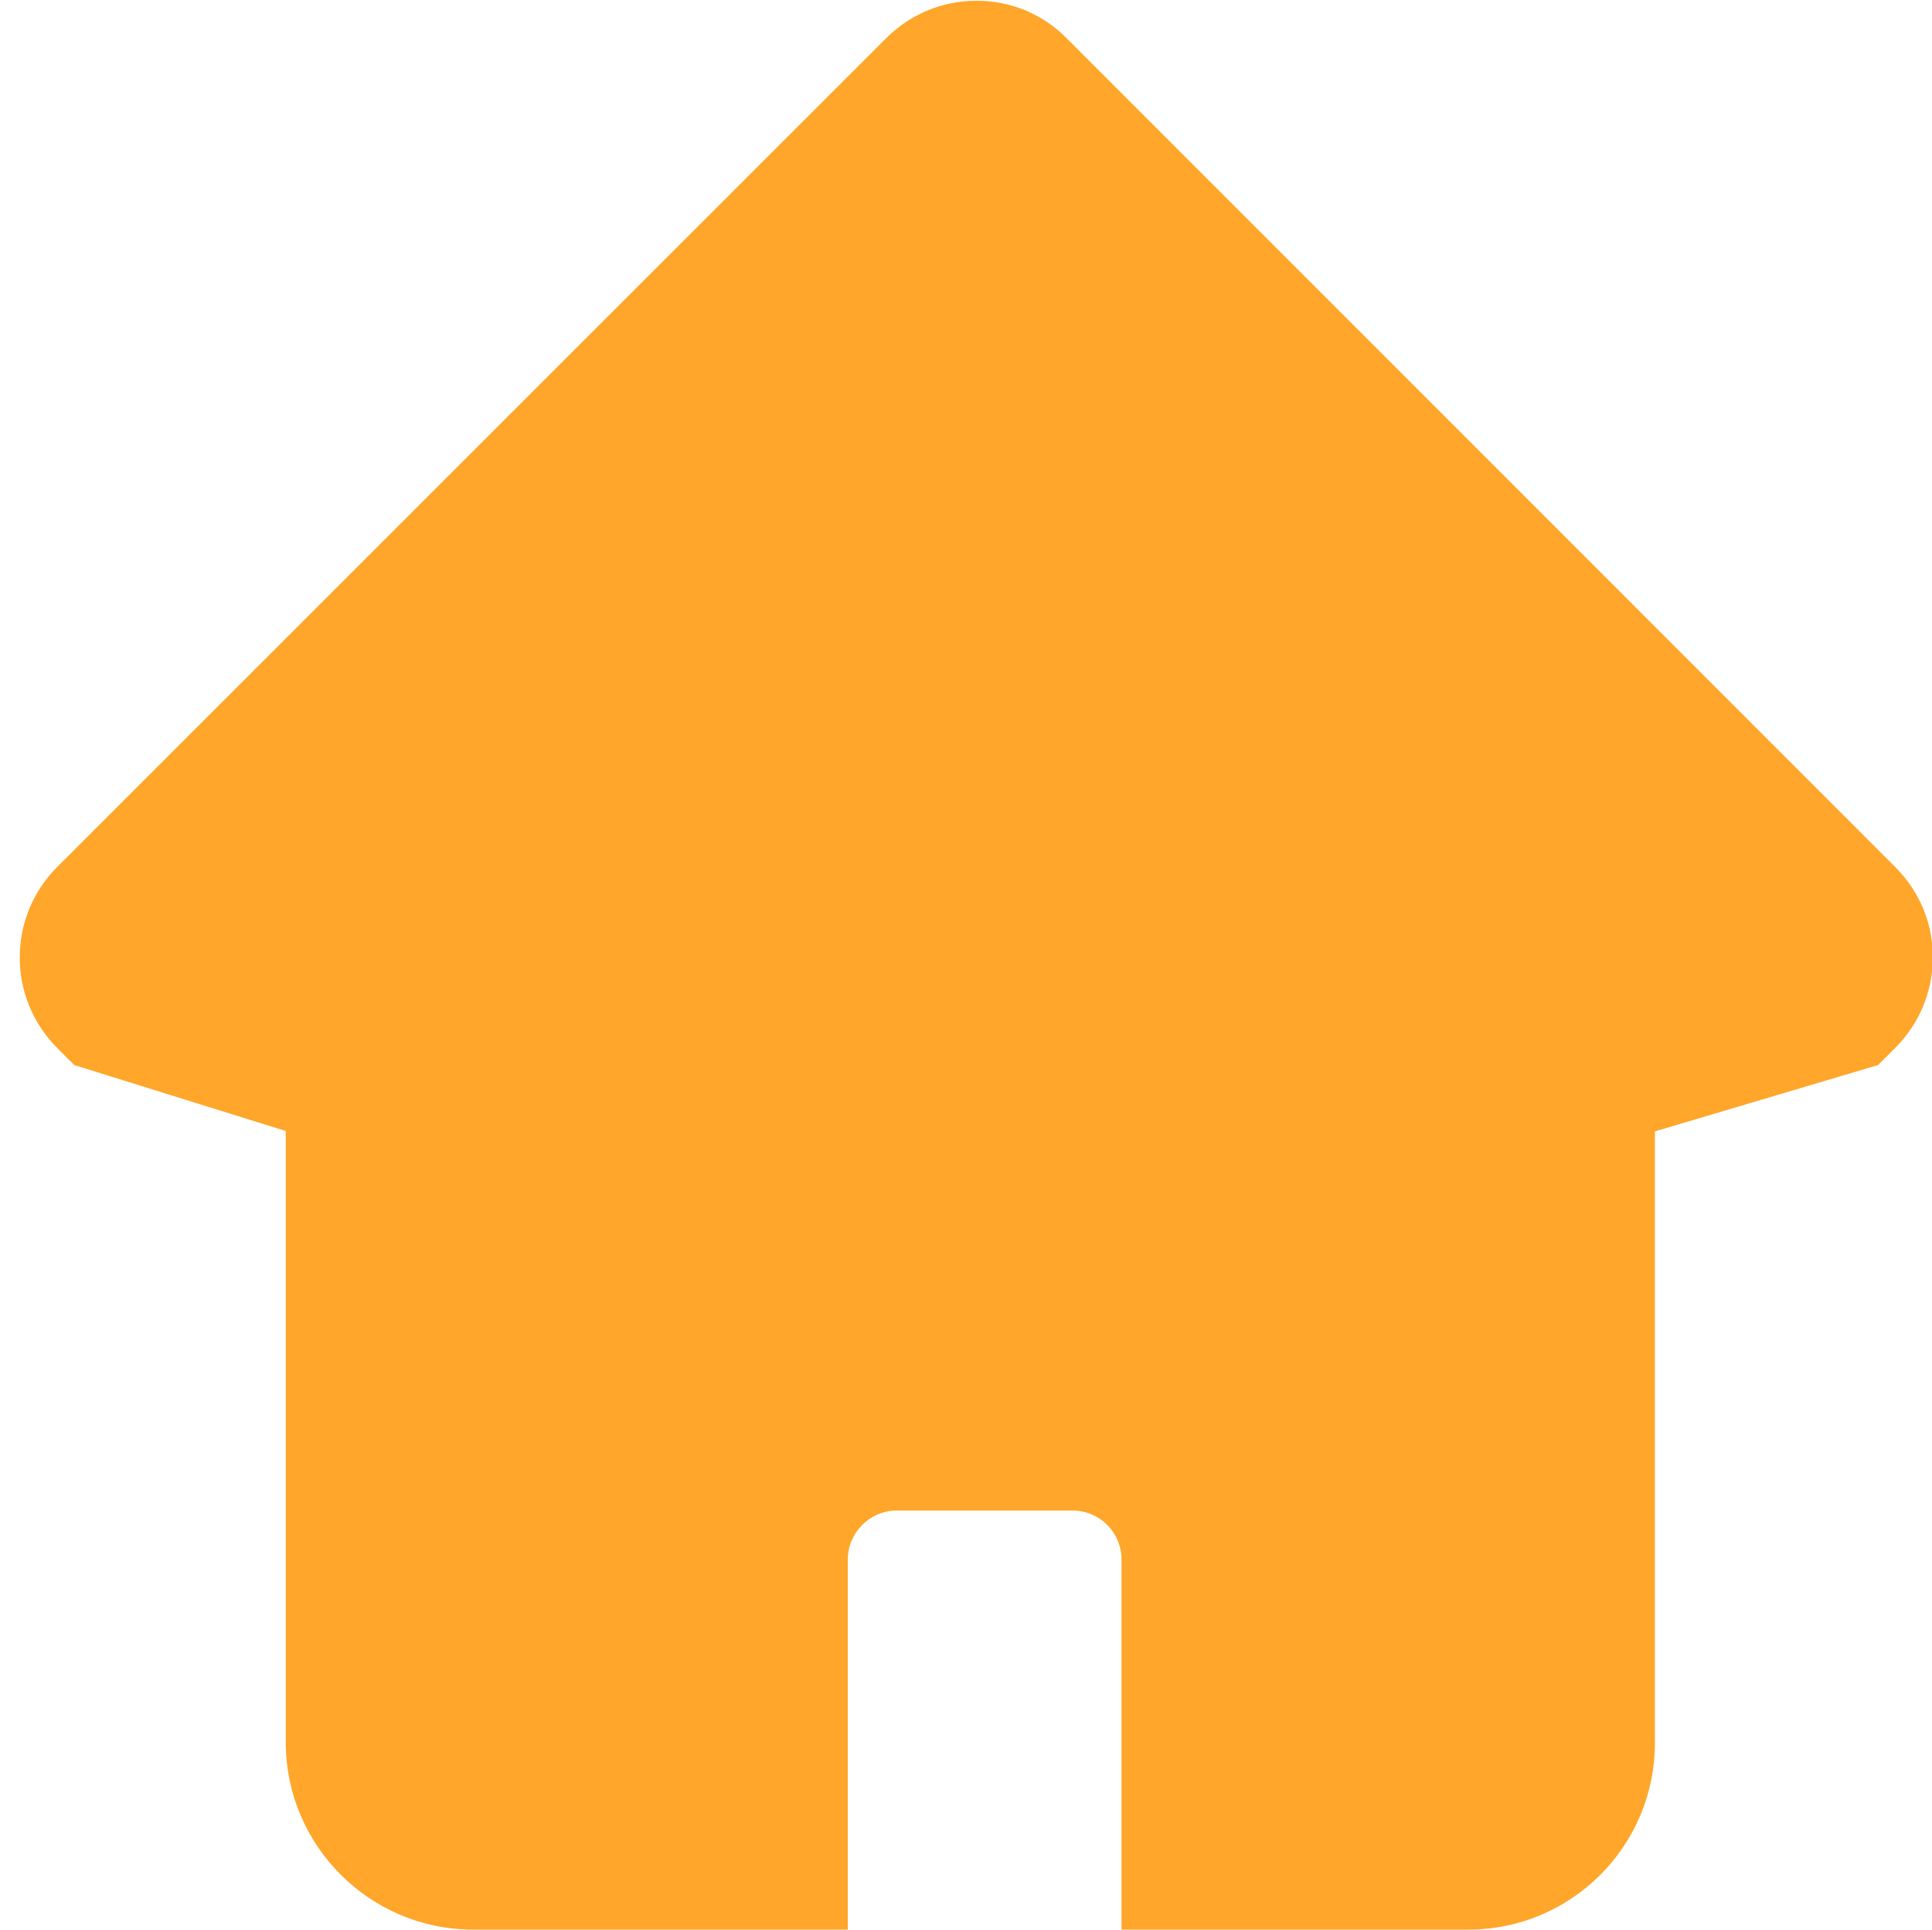<svg class="svg-icon" style="width: 1.001em; height: 1em;vertical-align: middle;fill: currentColor;overflow: hidden;" viewBox="0 0 1025 1024" version="1.1" xmlns="http://www.w3.org/2000/svg"><path d="M779 1024h-184v-196.4c0-14.4-11.6-26-26-26h-93.2c-14.4 0-26 11.8-26 26V1024h-198.8c-54.8 0-99.4-44.6-99.4-99.4V600.2l-112.2-35-9-9c-26.6-26.6-26.6-69.6 0-96.2L470 20.4c12.8-12.8 29.8-20 48-20s35.2 7 48 20l439.6 439.8c12.8 12.8 20 30 19.8 48 0 18.2-7.2 35.2-20 48l-9 9-118.4 35.2v324.2c0.2 54.8-44.2 99.4-99 99.4z" fill="#FFA62B" /></svg>